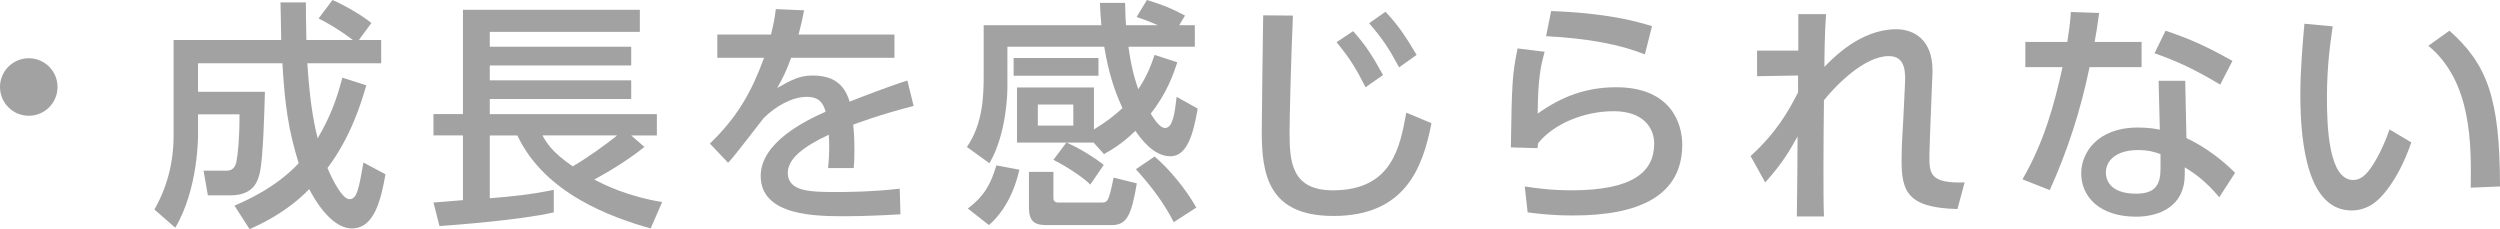 <?xml version="1.0" encoding="UTF-8"?><svg id="_レイヤー_2" xmlns="http://www.w3.org/2000/svg" viewBox="0 0 279.303 25.601"><defs><style>.cls-1{fill:#a2a2a2;}</style></defs><g id="_デザイン"><path class="cls-1" d="M6.427,9.72c0,1.756-1.413,3.213-3.213,3.213-1.778,0-3.214-1.436-3.214-3.213,0-1.821,1.479-3.214,3.214-3.214,1.757,0,3.213,1.414,3.213,3.214Z"/><path class="cls-1" d="M26.194,22.977c1.045-.456,4.553-1.928,7.177-4.74-1.124-3.615-1.553-6.454-1.82-11.167h-9.427v3.187h7.472c-.054,2.008-.188,7.337-.562,8.998-.214.938-.643,2.571-3.32,2.571h-2.49l-.482-2.758h2.598c.856,0,1.044-.75,1.098-1.152.134-.75.321-2.276.321-5.142h-4.633v2.223c0,.375,0,6.159-2.544,10.444l-2.33-2.035c1.446-2.544,2.143-5.302,2.143-8.274V4.472h12.024c0-.911-.081-3.856-.081-4.205h2.839c0,1.018,0,1.634.054,4.205h5.195c-1.634-1.232-2.785-1.875-3.83-2.41l1.554-2.062c1.231.536,3.24,1.66,4.338,2.571l-1.393,1.901h2.491v2.598h-8.248c.24,3.722.589,6.132,1.151,8.382,1.419-2.41,2.142-4.392,2.758-6.775l2.678.857c-.535,1.821-1.66,5.677-4.338,9.239.054.134,1.446,3.481,2.464,3.481.83,0,1.044-1.178,1.553-4.097l2.464,1.312c-.481,2.651-1.178,6.052-3.749,6.052-2.518,0-4.499-3.856-4.767-4.392-2.624,2.678-5.543,3.963-6.668,4.472l-1.688-2.624Z"/><path class="cls-1" d="M48.427,22.628c.215-.027,2.812-.214,3.294-.268v-7.23h-3.294v-2.384h3.294V1.098h19.764v2.464h-16.765v1.66h15.8v2.089h-15.8v1.66h15.8v2.089h-15.8v1.687h18.666v2.384h-2.866l1.474,1.285c-1.741,1.393-3.643,2.571-5.598,3.642,1.152.616,3.723,1.875,7.579,2.517l-1.285,2.946c-4.259-1.205-11.81-3.83-14.89-10.39h-3.08v7.016c2.545-.214,4.205-.348,7.15-.938v2.517c-3.695.857-11.167,1.419-12.773,1.527l-.67-2.625ZM60.611,15.13c.402.75.991,1.821,3.374,3.454,1.366-.776,3.696-2.41,4.954-3.454h-8.328Z"/><path class="cls-1" d="M99.929,3.856v2.598h-11.542c-.535,1.473-.91,2.223-1.553,3.375,1.58-.911,2.544-1.393,3.91-1.393,2.223,0,3.562.857,4.177,2.919,1.232-.482,4.312-1.688,6.454-2.357l.696,2.839c-3.775.964-6.4,1.955-6.748,2.089.134,1.151.134,2.49.134,2.892,0,.857-.027,1.393-.08,1.955h-2.866c.188-1.741.135-3.106.081-3.722-2.812,1.312-4.579,2.678-4.579,4.258,0,2.143,2.624,2.143,5.569,2.143.562,0,3.803,0,6.937-.375l.08,2.865c-1.848.107-4.098.214-6.187.214-3.187,0-9.426,0-9.426-4.499,0-3.749,5.008-6.186,7.257-7.177-.268-.884-.643-1.66-2.115-1.66-1.606,0-3.454,1.018-4.82,2.383-.107.107-3.24,4.258-3.963,4.981l-2.036-2.143c3.106-2.999,4.66-5.784,6.053-9.587h-5.222v-2.598h5.998c.241-.991.401-1.714.536-2.838l3.159.134c-.188,1.018-.321,1.553-.615,2.705h10.711Z"/><path class="cls-1" d="M119.136,15.934h-5.517v-6.159h8.597v4.686c1.365-.83,2.329-1.58,3.187-2.383-.991-2.169-1.58-4.124-2.035-6.855h-10.819v4.553c0,.428-.054,5.142-2.008,8.462l-2.518-1.821c1.848-2.651,1.875-5.945,1.875-8.007V2.812h13.148c-.081-.964-.134-1.606-.161-2.49h2.812c.027.803.027,1.58.107,2.49h3.535c-1.125-.509-1.741-.696-2.356-.91l1.151-1.901c1.794.536,2.865.991,4.258,1.741l-.643,1.071h1.74v2.41h-7.418c.241,1.741.509,3.053,1.099,4.74.99-1.473,1.445-2.705,1.82-3.83l2.544.83c-.428,1.259-1.124,3.401-2.972,5.731.348.562.99,1.606,1.606,1.606.91,0,1.098-1.901,1.285-3.481l2.356,1.312c-.509,3-1.231,5.329-3.053,5.329-1.901,0-3.32-2.008-3.909-2.838-1.474,1.419-2.518,2.035-3.509,2.597l-1.151-1.285h-3.025c1.445.616,3.187,1.714,4.15,2.49l-1.5,2.196c-.75-.777-2.785-2.116-4.124-2.758l1.446-1.928ZM108.13,23.298c1.768-1.339,2.517-2.598,3.187-4.82l2.57.482c-.214.884-.937,4.044-3.4,6.186l-2.356-1.848ZM113.244,6.48h9.48v1.981h-9.48v-1.981ZM114.958,19.201h2.731v2.946c0,.375.269.482.536.482h4.82c.696,0,.83-.107,1.365-2.785l2.598.643c-.616,3.642-1.151,4.66-2.812,4.66h-7.364c-1.259,0-1.875-.482-1.875-1.875v-4.07ZM115.949,11.676v2.356h3.963v-2.356h-3.963ZM131.133,24.824c-1.044-2.035-2.303-3.776-4.231-5.918l2.089-1.419c1.688,1.419,3.589,3.776,4.66,5.704l-2.518,1.633Z"/><path class="cls-1" d="M144.447,1.741c-.241,5.677-.375,11.622-.375,13.095,0,3.267.241,6.427,4.847,6.427,6.642,0,7.498-4.901,8.194-8.677l2.812,1.179c-.965,4.98-2.946,10.363-10.953,10.363-7.284,0-8.007-4.66-8.007-9.399,0-2.062.134-11.167.16-13.015l3.321.027ZM151.169,3.481c1.393,1.526,2.223,2.865,3.347,4.9l-1.954,1.366c-1.099-2.143-1.688-3.133-3.24-5.035l1.848-1.231ZM154.784,1.312c1.419,1.473,2.356,2.919,3.48,4.82l-1.954,1.393c-1.151-2.143-1.848-3.187-3.348-4.927l1.821-1.286Z"/><path class="cls-1" d="M172.57,5.784c-.455,1.634-.749,3.053-.776,6.909,2.678-1.928,5.463-2.946,8.757-2.946,6.239,0,7.392,4.178,7.392,6.4,0,5.73-4.82,7.926-12.185,7.926-2.491,0-4.044-.214-5.089-.348l-.321-2.892c1.125.161,2.812.429,5.223.429,6.908,0,9.238-2.089,9.238-5.222,0-1.741-1.205-3.615-4.525-3.615-3.348,0-6.695,1.419-8.436,3.562-.054.268-.054.375-.08.562l-2.973-.08c.107-7.204.16-8.168.75-11.06l3.025.375ZM183.765,6.079c-2.705-1.098-6.32-1.794-11.033-2.035l.562-2.812c6.373.241,9.479,1.151,11.273,1.687l-.803,3.16Z"/><path class="cls-1" d="M195.579,17.433c2.839-2.571,4.259-5.035,5.303-7.123v-1.875l-4.579.08v-2.865h4.605V1.58h3.106c-.16,1.928-.188,4.847-.188,5.891,1.071-1.098,4.098-4.204,8.034-4.204,1.981,0,4.044,1.178,4.044,4.606,0,.348-.027.75-.054,1.526l-.161,3.99c-.026.723-.134,3.481-.134,3.99,0,1.955,0,3.133,3.937,3l-.803,2.973c-5.598-.134-6.267-1.982-6.24-5.543,0-1.794.161-3.803.188-4.445l.188-3.91c.054-1.259.134-3.187-1.794-3.187-2.759,0-5.945,3.294-7.257,4.928-.027,1.58-.054,6.266-.054,7.498,0,2.115,0,4.097.054,5.49h-3.026c.026-1.259.08-7.525.08-8.944-.856,1.526-1.634,2.946-3.615,5.142l-1.634-2.946Z"/><path class="cls-1" d="M239.262,4.687v2.812h-5.812c-1.018,4.927-2.49,9.399-4.445,13.738l-3.053-1.205c2.41-4.151,3.562-8.355,4.473-12.533h-4.151v-2.812h4.687c.188-1.205.321-2.089.401-3.348l3.16.107c-.241,1.688-.321,2.25-.509,3.241h5.249ZM244.27,15.425c2.249,1.044,4.258,2.678,5.436,3.883l-1.767,2.731c-1.474-1.767-2.679-2.624-3.856-3.347v.83c0,3.428-2.705,4.687-5.437,4.687-4.097,0-6.132-2.25-6.132-4.847,0-2.223,1.74-5.115,6.346-5.115,1.125,0,1.929.134,2.438.241l-.134-5.463h2.973l.134,6.4ZM241.377,17.219c-.535-.188-1.259-.455-2.518-.455-2.329,0-3.588,1.098-3.588,2.517,0,.482.16,2.357,3.374,2.357,2.143,0,2.731-.991,2.731-2.785v-1.634ZM248.045,9.453c-2.785-1.661-4.633-2.544-7.337-3.508l1.231-2.517c2.839.964,4.606,1.768,7.472,3.374l-1.366,2.651Z"/><path class="cls-1" d="M260.61,2.946c-.24,1.714-.643,4.338-.643,7.953,0,3.481.241,9.212,2.946,9.212.856,0,1.445-.643,1.928-1.312.643-.884,1.5-2.517,2.115-4.338l2.438,1.446c-.67,1.955-1.821,4.526-3.589,6.293-1.018.991-2.089,1.312-3.079,1.312-4.74,0-5.731-6.936-5.731-12.935,0-2.625.241-5.517.456-7.927l3.159.295ZM276.035,20.968c.054-4.74.161-11.836-4.739-15.853l2.356-1.687c4.23,3.749,5.65,7.579,5.65,17.406l-3.268.134Z"/></g></svg>